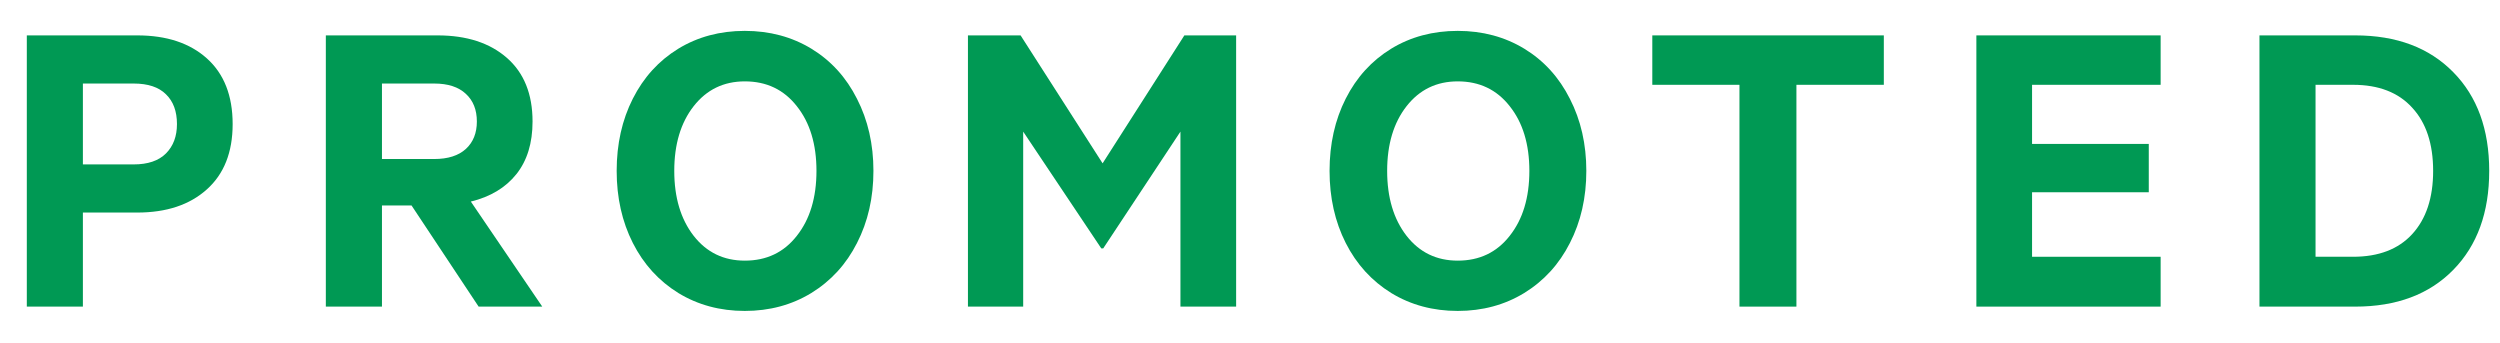 <?xml version="1.0" encoding="UTF-8"?>
<svg xmlns="http://www.w3.org/2000/svg" width="51" height="7" viewBox="0 0 51 7" fill="none">
  <path d="M48.003 5.238C48.525 5.238 48.927 5.084 49.209 4.776C49.494 4.465 49.636 4.035 49.636 3.487C49.636 2.935 49.494 2.505 49.209 2.197C48.927 1.886 48.525 1.73 48.003 1.73H47.237V5.238H48.003ZM46.093 0.722H48.047C48.889 0.722 49.555 0.972 50.045 1.471C50.535 1.967 50.78 2.639 50.78 3.487C50.78 4.335 50.535 5.008 50.045 5.507C49.555 6.006 48.889 6.255 48.047 6.255H46.093V0.722Z" fill="#009954"></path>
  <path d="M44.077 0.722V1.73H41.454V2.936H43.835V3.922H41.454V5.238H44.077V6.255H40.318V0.722H44.077Z" fill="#009954"></path>
  <path d="M33.707 0.722H38.43V1.73H36.647V6.255H35.485V1.73H33.707V0.722Z" fill="#009954"></path>
  <path d="M32.026 2.016C32.249 2.451 32.361 2.941 32.361 3.486C32.361 4.032 32.249 4.522 32.026 4.957C31.806 5.391 31.495 5.731 31.093 5.978C30.694 6.221 30.242 6.343 29.738 6.343C29.233 6.343 28.781 6.221 28.382 5.978C27.983 5.731 27.673 5.391 27.453 4.957C27.233 4.522 27.123 4.032 27.123 3.486C27.123 2.938 27.233 2.446 27.453 2.012C27.673 1.578 27.981 1.239 28.378 0.995C28.776 0.752 29.23 0.63 29.738 0.63C30.245 0.63 30.698 0.752 31.098 0.995C31.497 1.239 31.806 1.579 32.026 2.016ZM30.798 4.811C31.065 4.474 31.199 4.032 31.199 3.486C31.199 2.941 31.065 2.501 30.798 2.166C30.534 1.829 30.181 1.66 29.738 1.66C29.306 1.66 28.958 1.829 28.694 2.166C28.43 2.503 28.298 2.944 28.298 3.486C28.298 4.029 28.43 4.471 28.694 4.811C28.958 5.149 29.306 5.317 29.738 5.317C30.181 5.317 30.534 5.149 30.798 4.811Z" fill="#009954"></path>
  <path d="M22.466 5.067L20.873 2.685V6.255H19.746V0.722H20.82L22.493 3.332L24.161 0.722H25.217V6.255H24.081V2.685L22.506 5.067H22.466Z" fill="#009954"></path>
  <path d="M17.483 2.016C17.706 2.451 17.818 2.941 17.818 3.486C17.818 4.032 17.706 4.522 17.483 4.957C17.263 5.391 16.952 5.731 16.55 5.978C16.151 6.221 15.699 6.343 15.194 6.343C14.69 6.343 14.238 6.221 13.839 5.978C13.44 5.731 13.13 5.391 12.91 4.957C12.69 4.522 12.58 4.032 12.58 3.486C12.58 2.938 12.69 2.446 12.91 2.012C13.13 1.578 13.438 1.239 13.835 0.995C14.233 0.752 14.687 0.63 15.194 0.63C15.702 0.63 16.155 0.752 16.555 0.995C16.954 1.239 17.263 1.579 17.483 2.016ZM16.255 4.811C16.522 4.474 16.656 4.032 16.656 3.486C16.656 2.941 16.522 2.501 16.255 2.166C15.991 1.829 15.638 1.66 15.194 1.66C14.763 1.66 14.415 1.829 14.151 2.166C13.887 2.503 13.755 2.944 13.755 3.486C13.755 4.029 13.887 4.471 14.151 4.811C14.415 5.149 14.763 5.317 15.194 5.317C15.638 5.317 15.991 5.149 16.255 4.811Z" fill="#009954"></path>
  <path d="M7.792 4.191V6.255H6.647V0.722H8.927C9.52 0.722 9.991 0.875 10.34 1.18C10.689 1.485 10.864 1.918 10.864 2.479C10.864 2.919 10.754 3.277 10.534 3.553C10.314 3.828 10.004 4.015 9.605 4.112L11.062 6.255H9.764L8.395 4.191H7.792ZM7.792 3.244H8.857C9.139 3.244 9.354 3.175 9.504 3.038C9.654 2.9 9.728 2.713 9.728 2.479C9.728 2.241 9.654 2.053 9.504 1.915C9.354 1.774 9.139 1.704 8.857 1.704H7.792V3.244Z" fill="#009954"></path>
  <path d="M1.691 4.336V6.255H0.547V0.722H2.8C3.399 0.722 3.873 0.879 4.222 1.193C4.571 1.507 4.746 1.953 4.746 2.531C4.746 3.107 4.57 3.551 4.218 3.865C3.868 4.179 3.396 4.336 2.8 4.336H1.691ZM3.61 2.531C3.61 2.27 3.535 2.068 3.386 1.924C3.239 1.777 3.019 1.704 2.726 1.704H1.691V3.354H2.726C3.016 3.354 3.236 3.28 3.386 3.13C3.535 2.98 3.61 2.781 3.61 2.531Z" fill="#009954"></path>
</svg>

